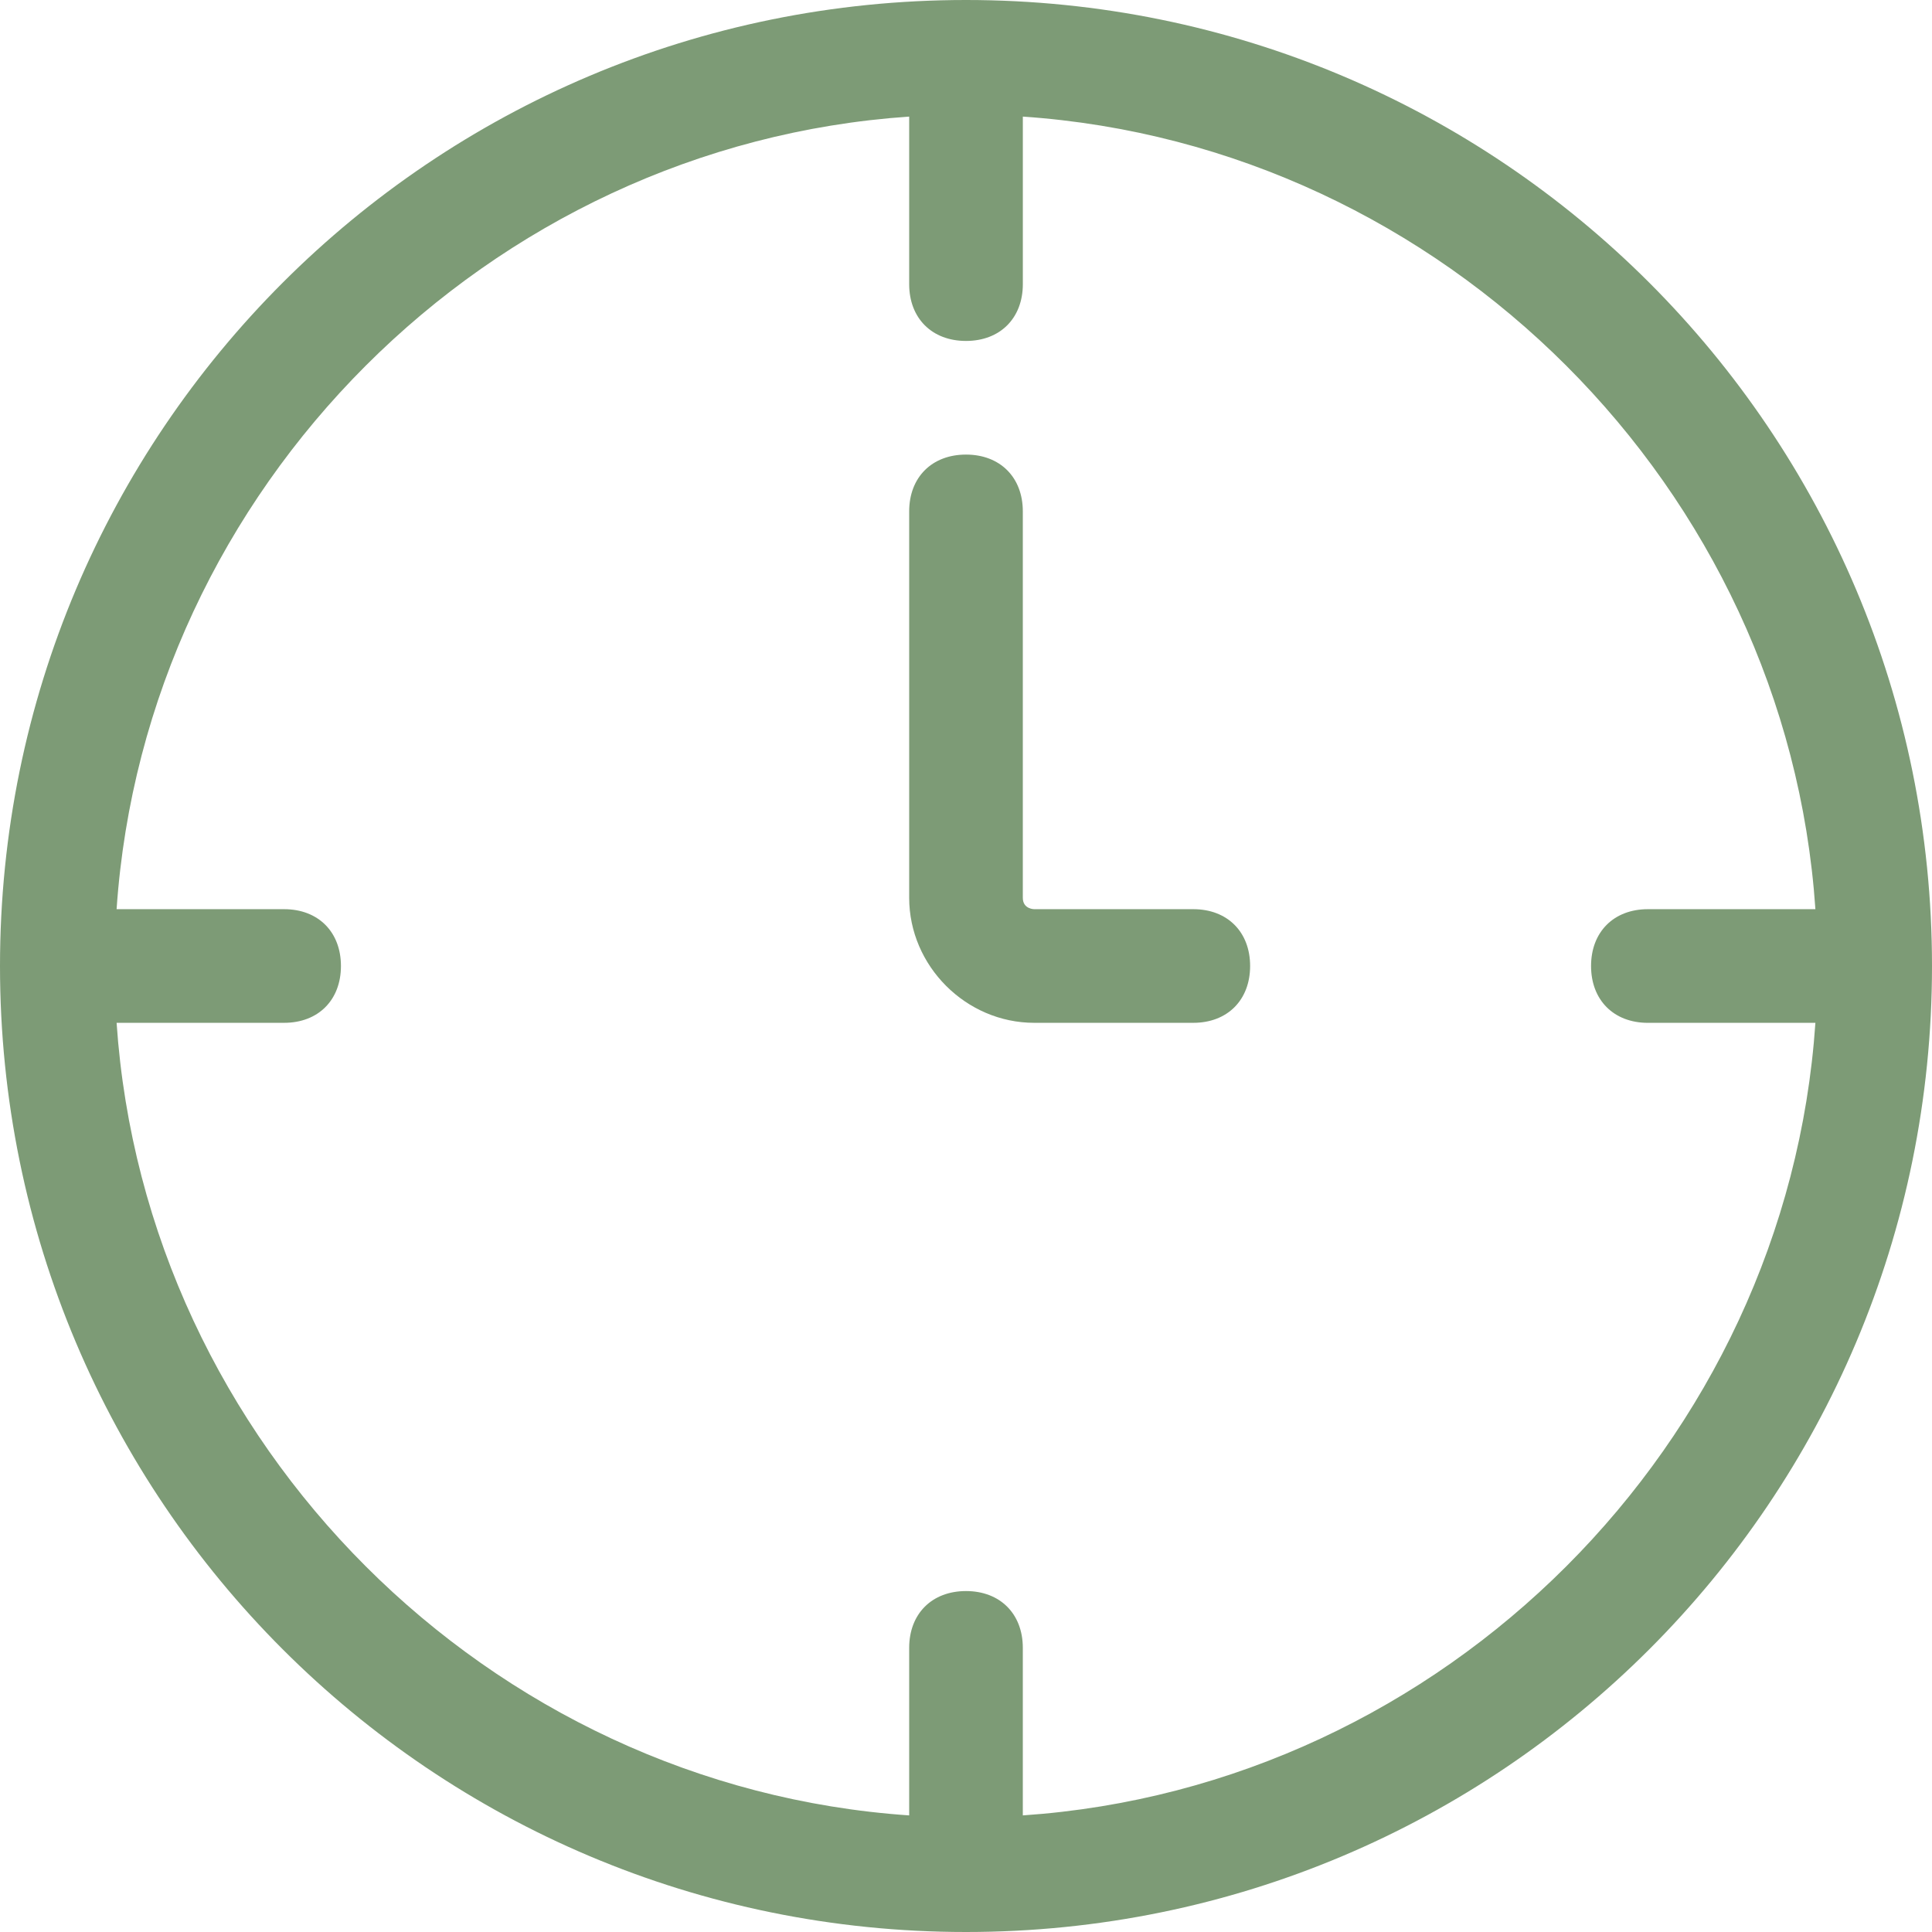 <?xml version="1.0" encoding="UTF-8"?> <svg xmlns="http://www.w3.org/2000/svg" width="100" height="100" viewBox="0 0 100 100" fill="none"><path d="M50 0C22.353 0 0 22.353 0 50C0 77.647 22.353 100 50 100C77.647 100 100 77.647 100 50C100 22.353 77.647 0 50 0ZM52.941 93.965V85.294C52.941 83.53 51.765 82.353 50 82.353C48.235 82.353 47.059 83.529 47.059 85.294V93.965C25.259 92.477 7.518 74.741 6.035 52.941H14.706C16.471 52.941 17.647 51.765 17.647 50C17.647 48.235 16.471 47.059 14.706 47.059H6.035C7.523 25.259 25.259 7.518 47.059 6.035V14.706C47.059 16.471 48.235 17.647 50 17.647C51.765 17.647 52.942 16.471 52.942 14.706V6.035C74.741 7.523 92.483 25.259 93.965 47.059H85.294C83.53 47.059 82.353 48.235 82.353 50C82.353 51.765 83.529 52.942 85.294 52.942H93.965C92.483 74.741 74.741 92.483 52.941 93.965Z" fill="#7D9B76"></path><path d="M61.765 47.059H53.529C53.529 47.059 52.941 47.059 52.941 46.471V26.47C52.941 24.706 51.765 23.529 50 23.529C48.235 23.529 47.059 24.705 47.059 26.47V46.47C47.059 50 50 52.941 53.529 52.941H61.765C63.529 52.941 64.706 51.764 64.706 49.999C64.706 48.235 63.529 47.059 61.765 47.059Z" fill="#7D9B76"></path></svg> 